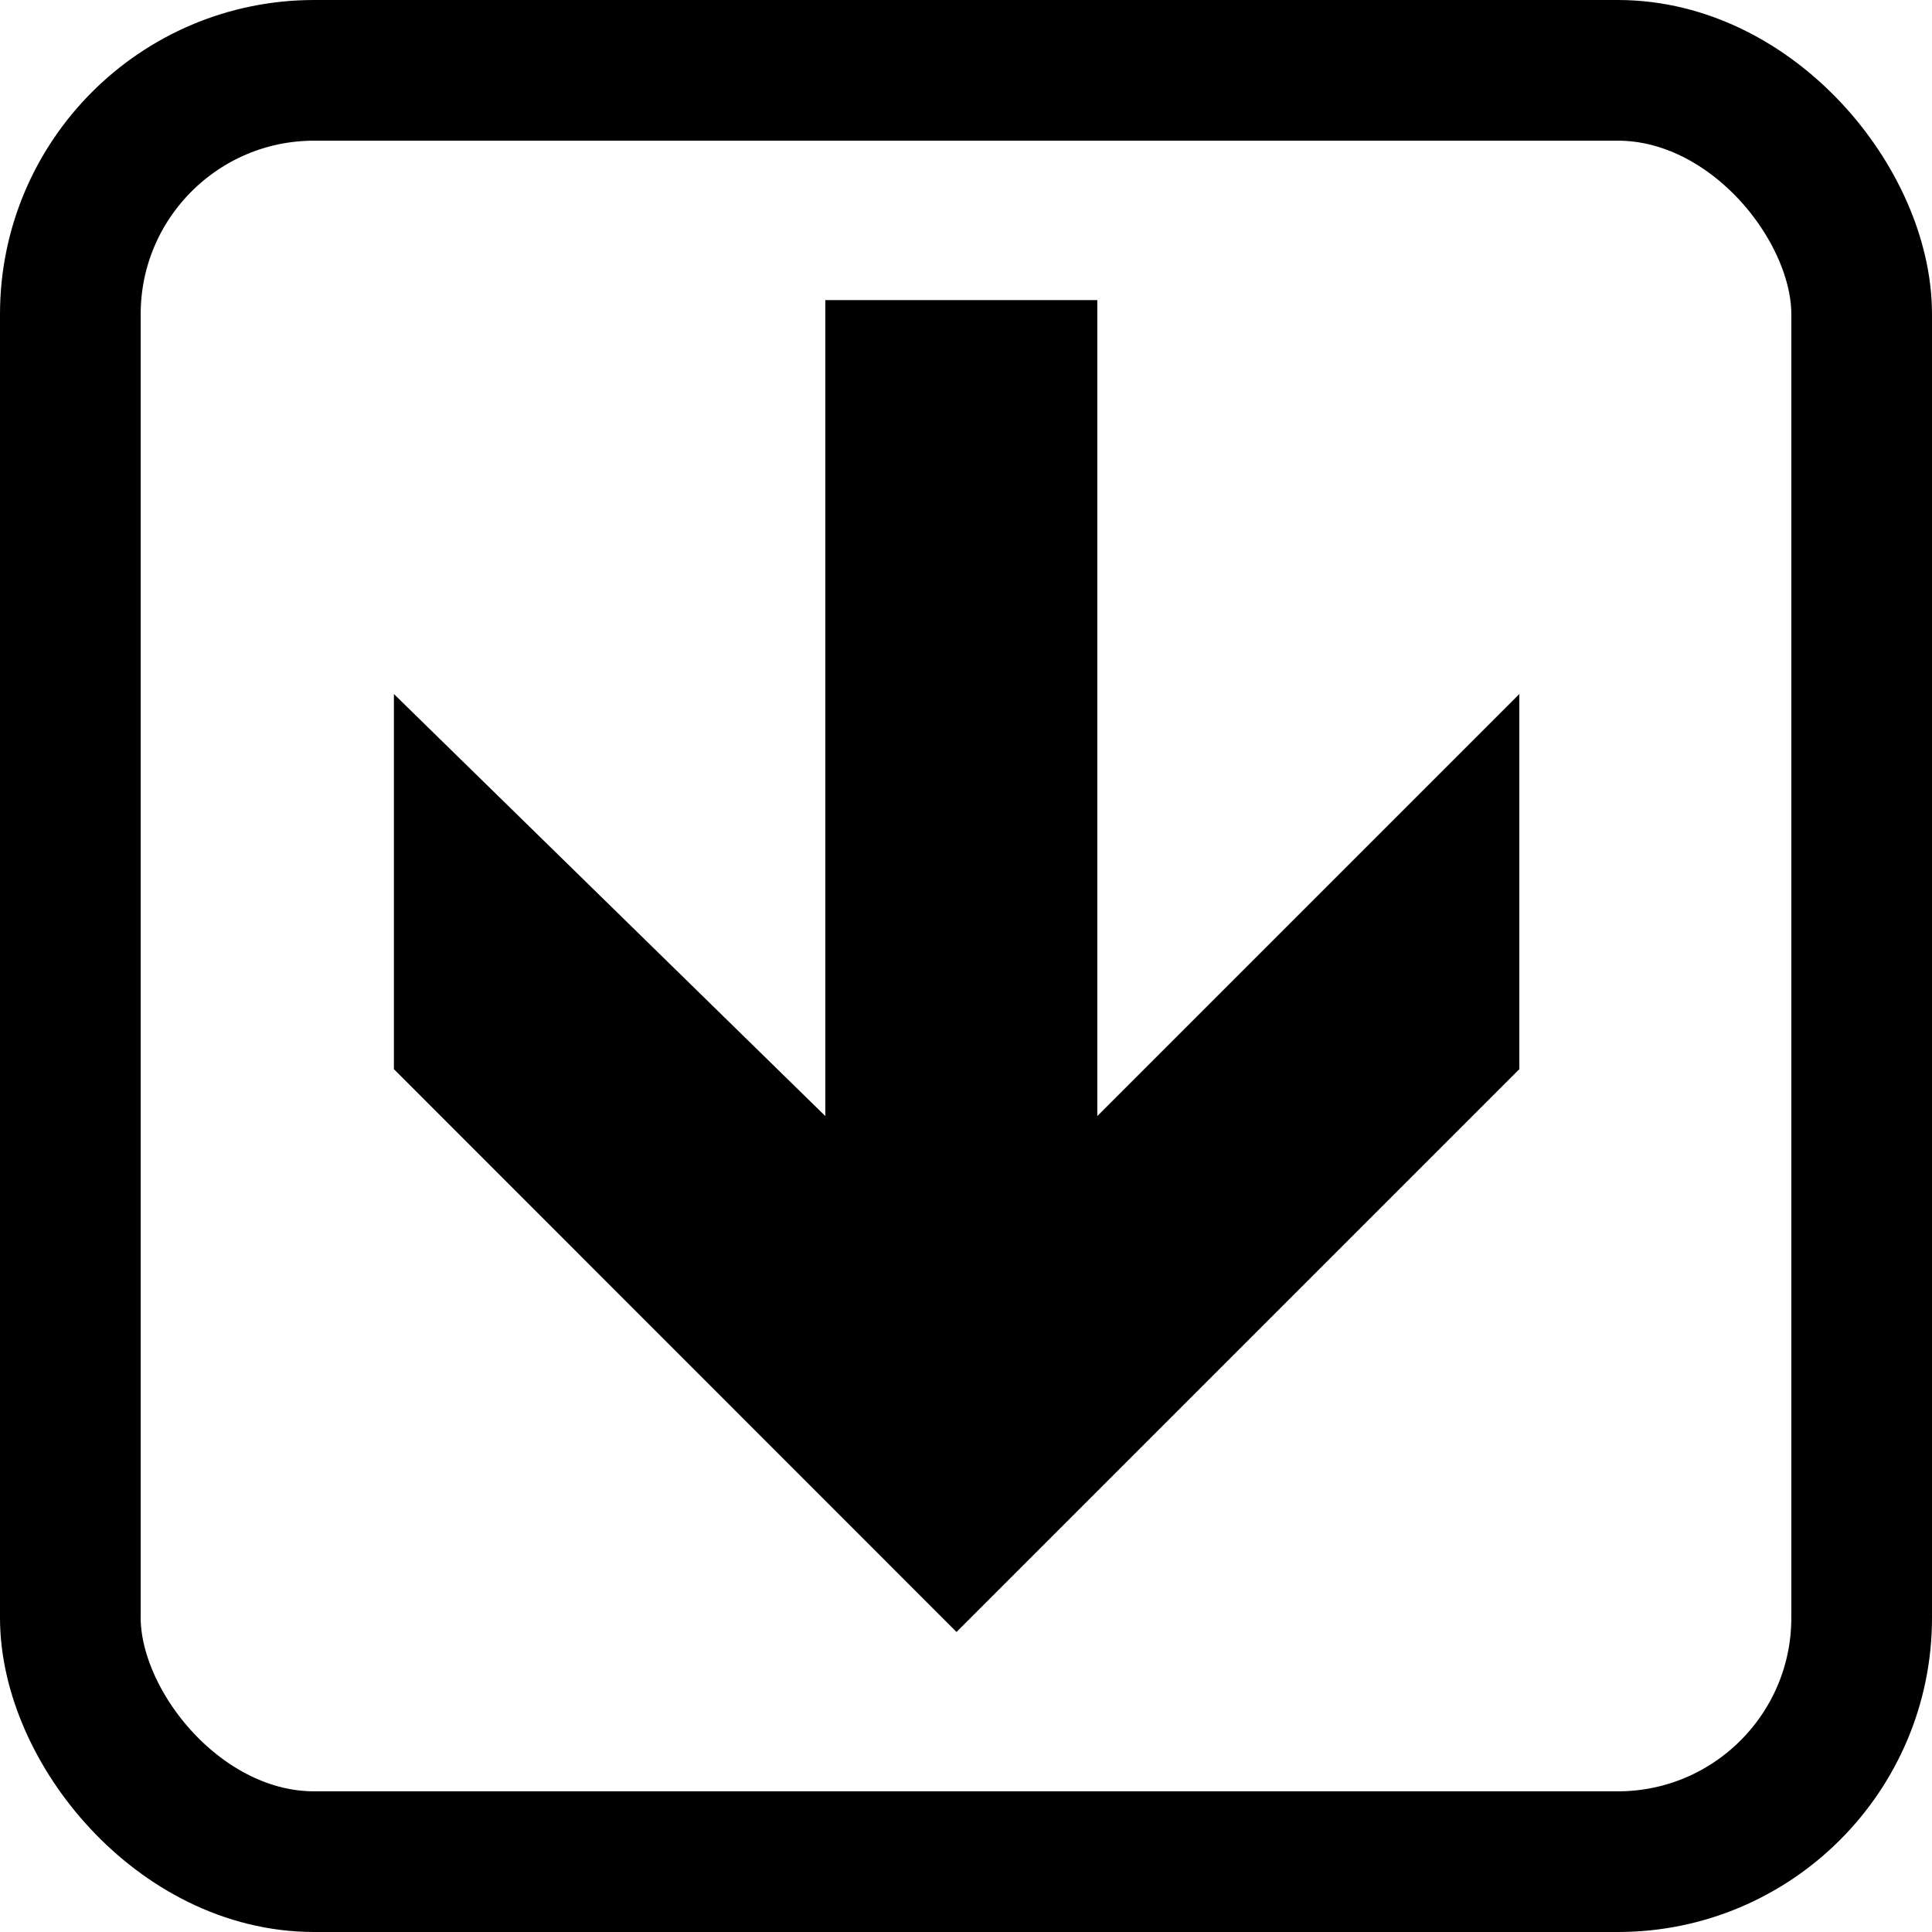 <svg height="206" viewBox="0 0 206 206" width="206" xmlns="http://www.w3.org/2000/svg"><g fill="none" fill-rule="evenodd"><rect height="191" rx="26" stroke="#000" stroke-width="15" width="191" x="7.5" y="7.5"/><path d="m162 74-45 45v-87h-29v87l-46-45v40l59.99 60.01 60.01-60.01z" fill="#000"/></g></svg>